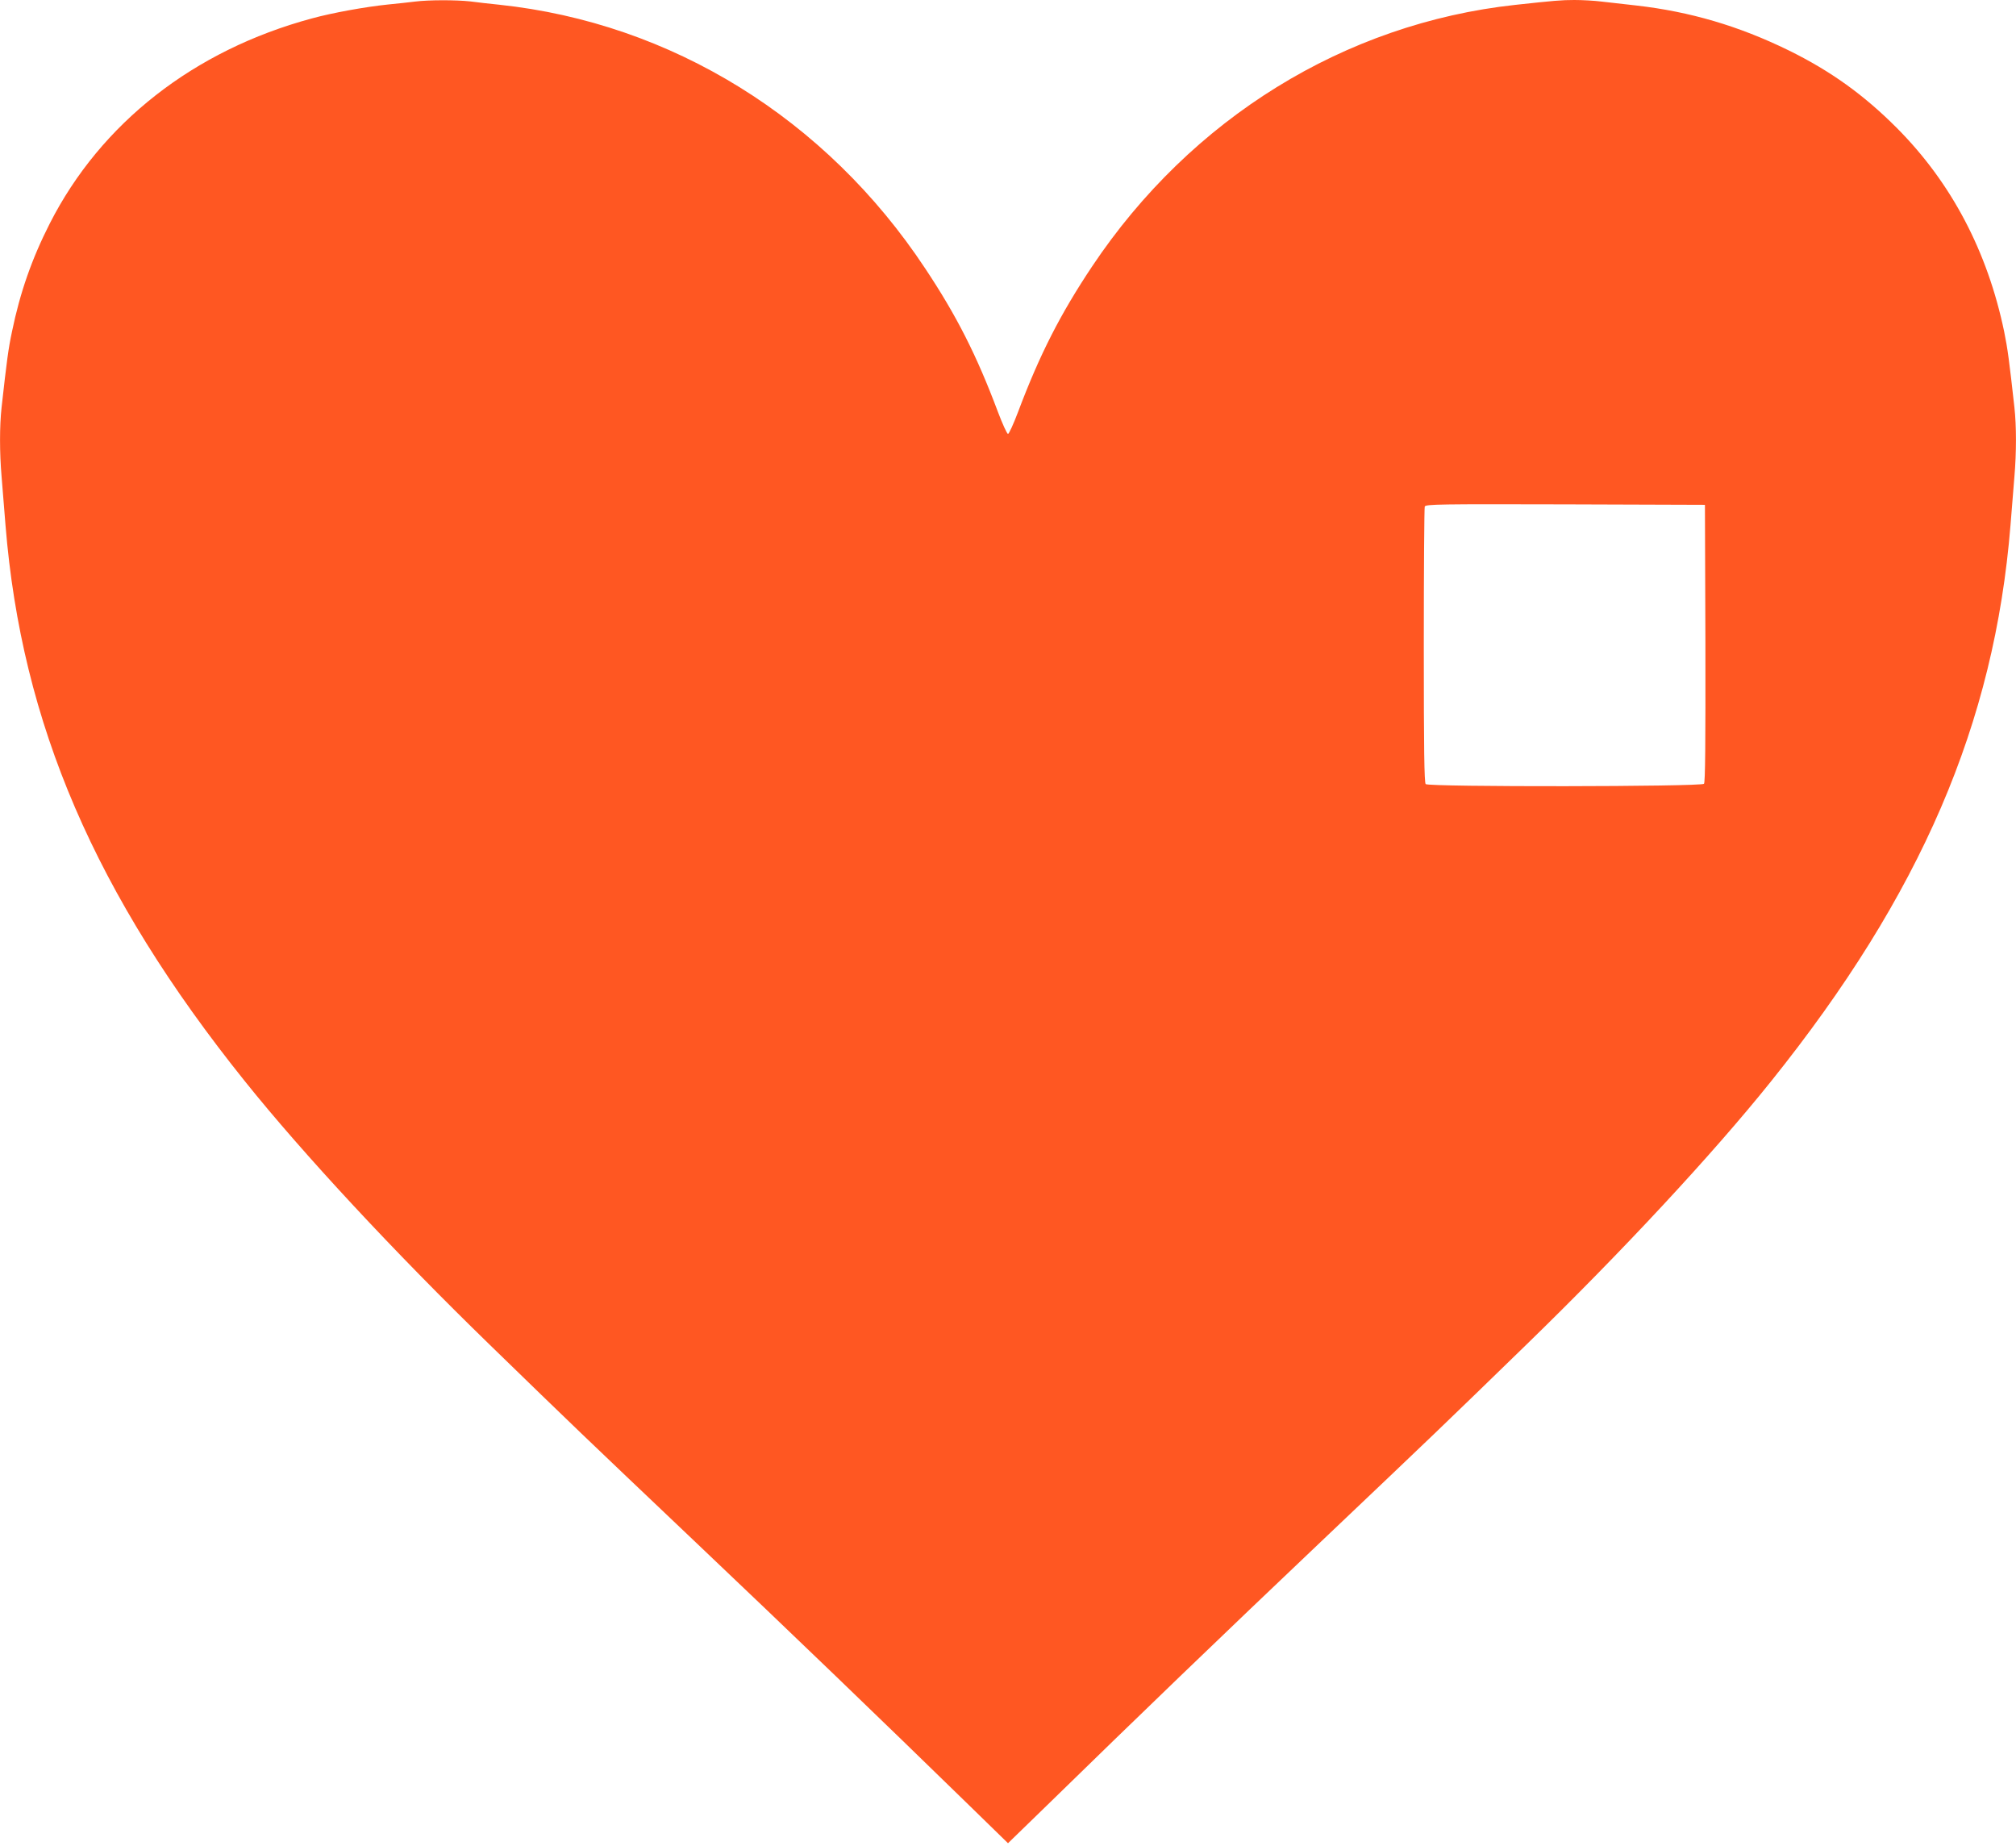 <?xml version="1.0" standalone="no"?>
<!DOCTYPE svg PUBLIC "-//W3C//DTD SVG 20010904//EN"
 "http://www.w3.org/TR/2001/REC-SVG-20010904/DTD/svg10.dtd">
<svg version="1.0" xmlns="http://www.w3.org/2000/svg"
 width="1280pt" height="1172pt" viewBox="0 0 1280 1172"
 preserveAspectRatio="xMidYMid meet">
<g transform="translate(0,1172) scale(0.1,-0.1)"
fill="#ff5722" stroke="none">
<path d="M2635 11710 c-33 -4 -112 -13 -175 -19 -137 -14 -349 -52 -480 -88
-749 -202 -1340 -665 -1664 -1302 -114 -224 -189 -439 -240 -687 -23 -108 -33
-184 -66 -481 -13 -118 -13 -286 0 -438 5 -66 17 -205 25 -310 102 -1259 568
-2343 1521 -3531 372 -464 947 -1082 1553 -1671 535 -520 583 -566 1296 -1243
652 -619 1165 -1113 1753 -1686 l242 -236 243 236 c587 573 1100 1067 1752
1686 713 677 761 723 1296 1243 606 589 1181 1207 1553 1671 953 1188 1419
2272 1521 3531 8 105 20 244 25 310 13 152 13 320 0 438 -33 297 -43 373 -65
481 -106 510 -335 945 -680 1292 -211 212 -423 364 -690 495 -315 154 -624
245 -965 284 -74 8 -174 20 -221 25 -47 6 -125 10 -173 10 -82 0 -127 -4 -376
-31 -1082 -118 -2057 -720 -2685 -1659 -203 -304 -334 -561 -471 -925 -29 -77
-58 -140 -64 -140 -6 0 -35 63 -64 140 -135 360 -263 612 -462 911 -629 951
-1611 1558 -2704 1674 -58 6 -141 15 -184 21 -91 10 -264 10 -351 -1z m8193
-4074 c1 -641 -1 -882 -9 -892 -16 -19 -1748 -21 -1767 -2 -9 9 -12 218 -12
879 0 477 3 875 6 883 6 15 91 16 893 14 l886 -3 3 -879z"/>
</g>
</svg>
